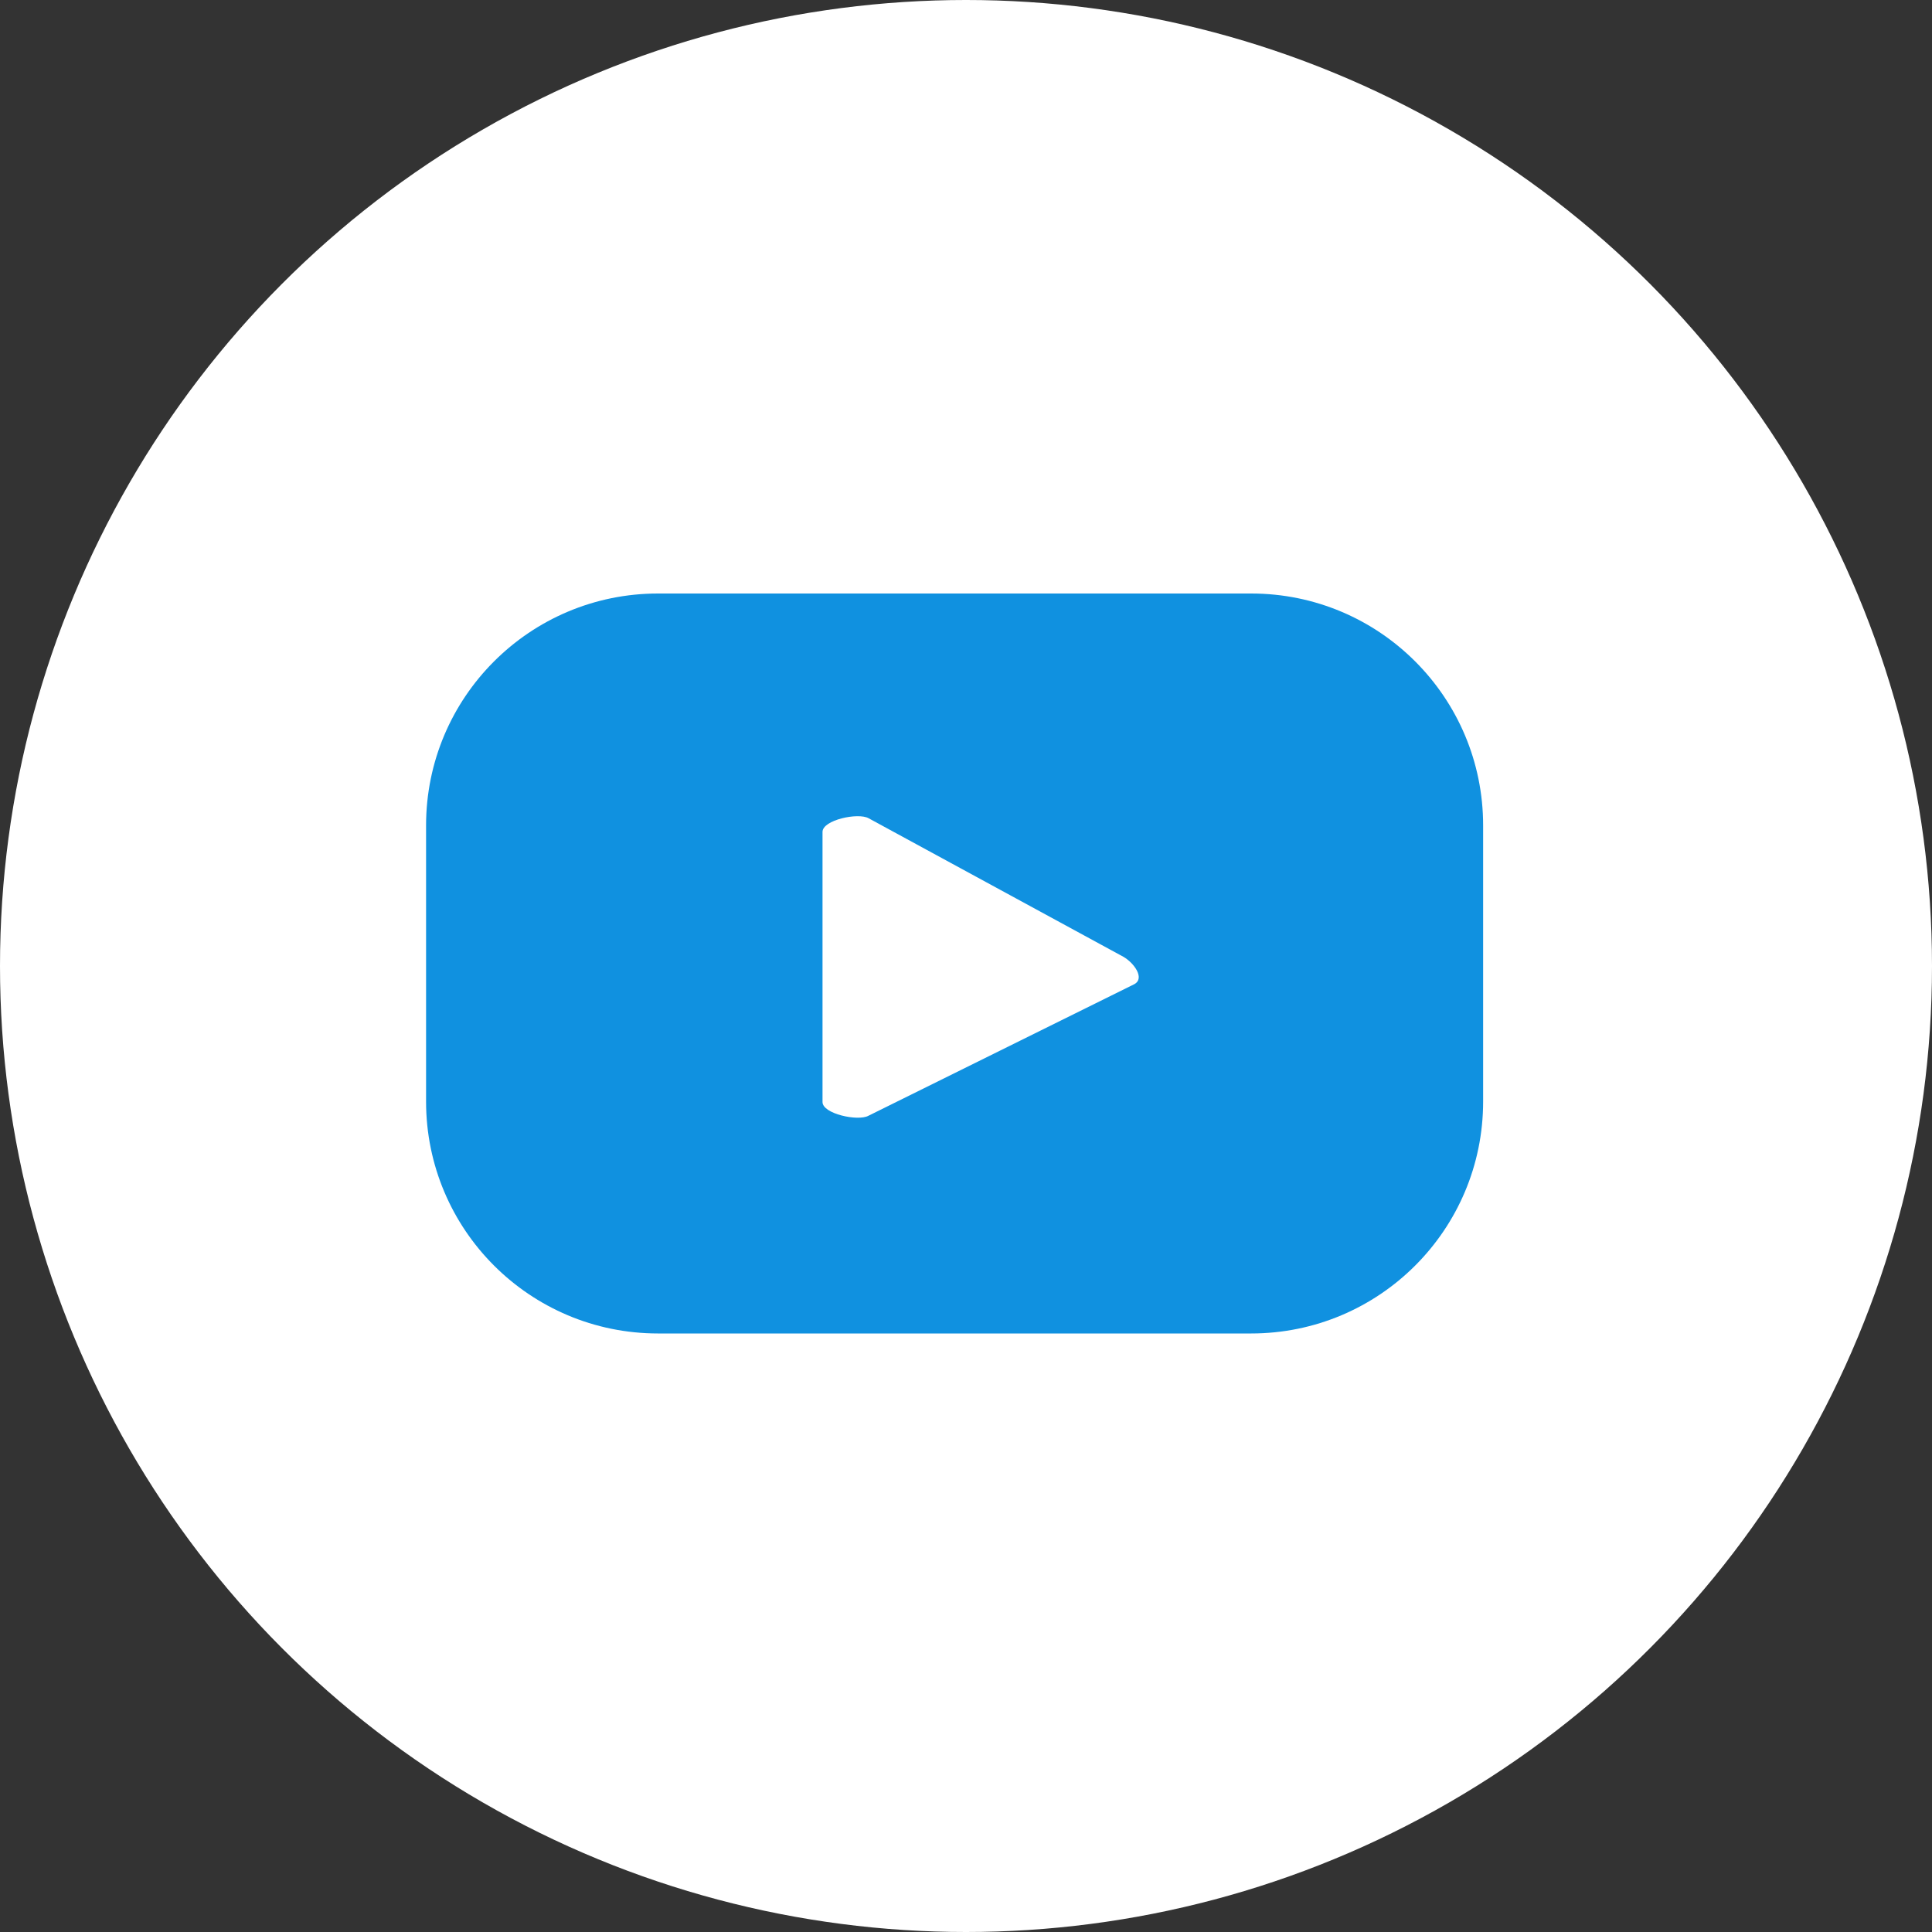 <?xml version="1.0" encoding="UTF-8"?>
<svg id="Layer_2" data-name="Layer 2" xmlns="http://www.w3.org/2000/svg" viewBox="0 0 150 150">
  <rect x="0" y="0" width="150" height="150" fill="#333333" stroke="none"/>
  <defs>
    <style>
      .cls-1 {
        fill: #1091e0;
      }

      .cls-2 {
        fill: #fff;
      }
    </style>
  </defs>
  <g id="logo">
    <g id="YOUTUBE">
      <circle class="cls-2" cx="75" cy="75" r="75"/>
      <path class="cls-1" d="M115.15,64.09c0-9.95-8.06-18.01-18.01-18.01H51.09c-9.95,0-18.01,8.06-18.01,18.01v21.43c0,9.95,8.06,18.01,18.01,18.01h46.05c9.95,0,18.01-8.06,18.01-18.01v-21.43Zm-27.08,12.32l-20.65,10.22c-.81,.44-3.56-.15-3.56-1.07v-20.97c0-.93,2.77-1.52,3.58-1.06l19.77,10.75c.83,.47,1.7,1.67,.86,2.13Z"/>
    </g>
  </g>
</svg>
